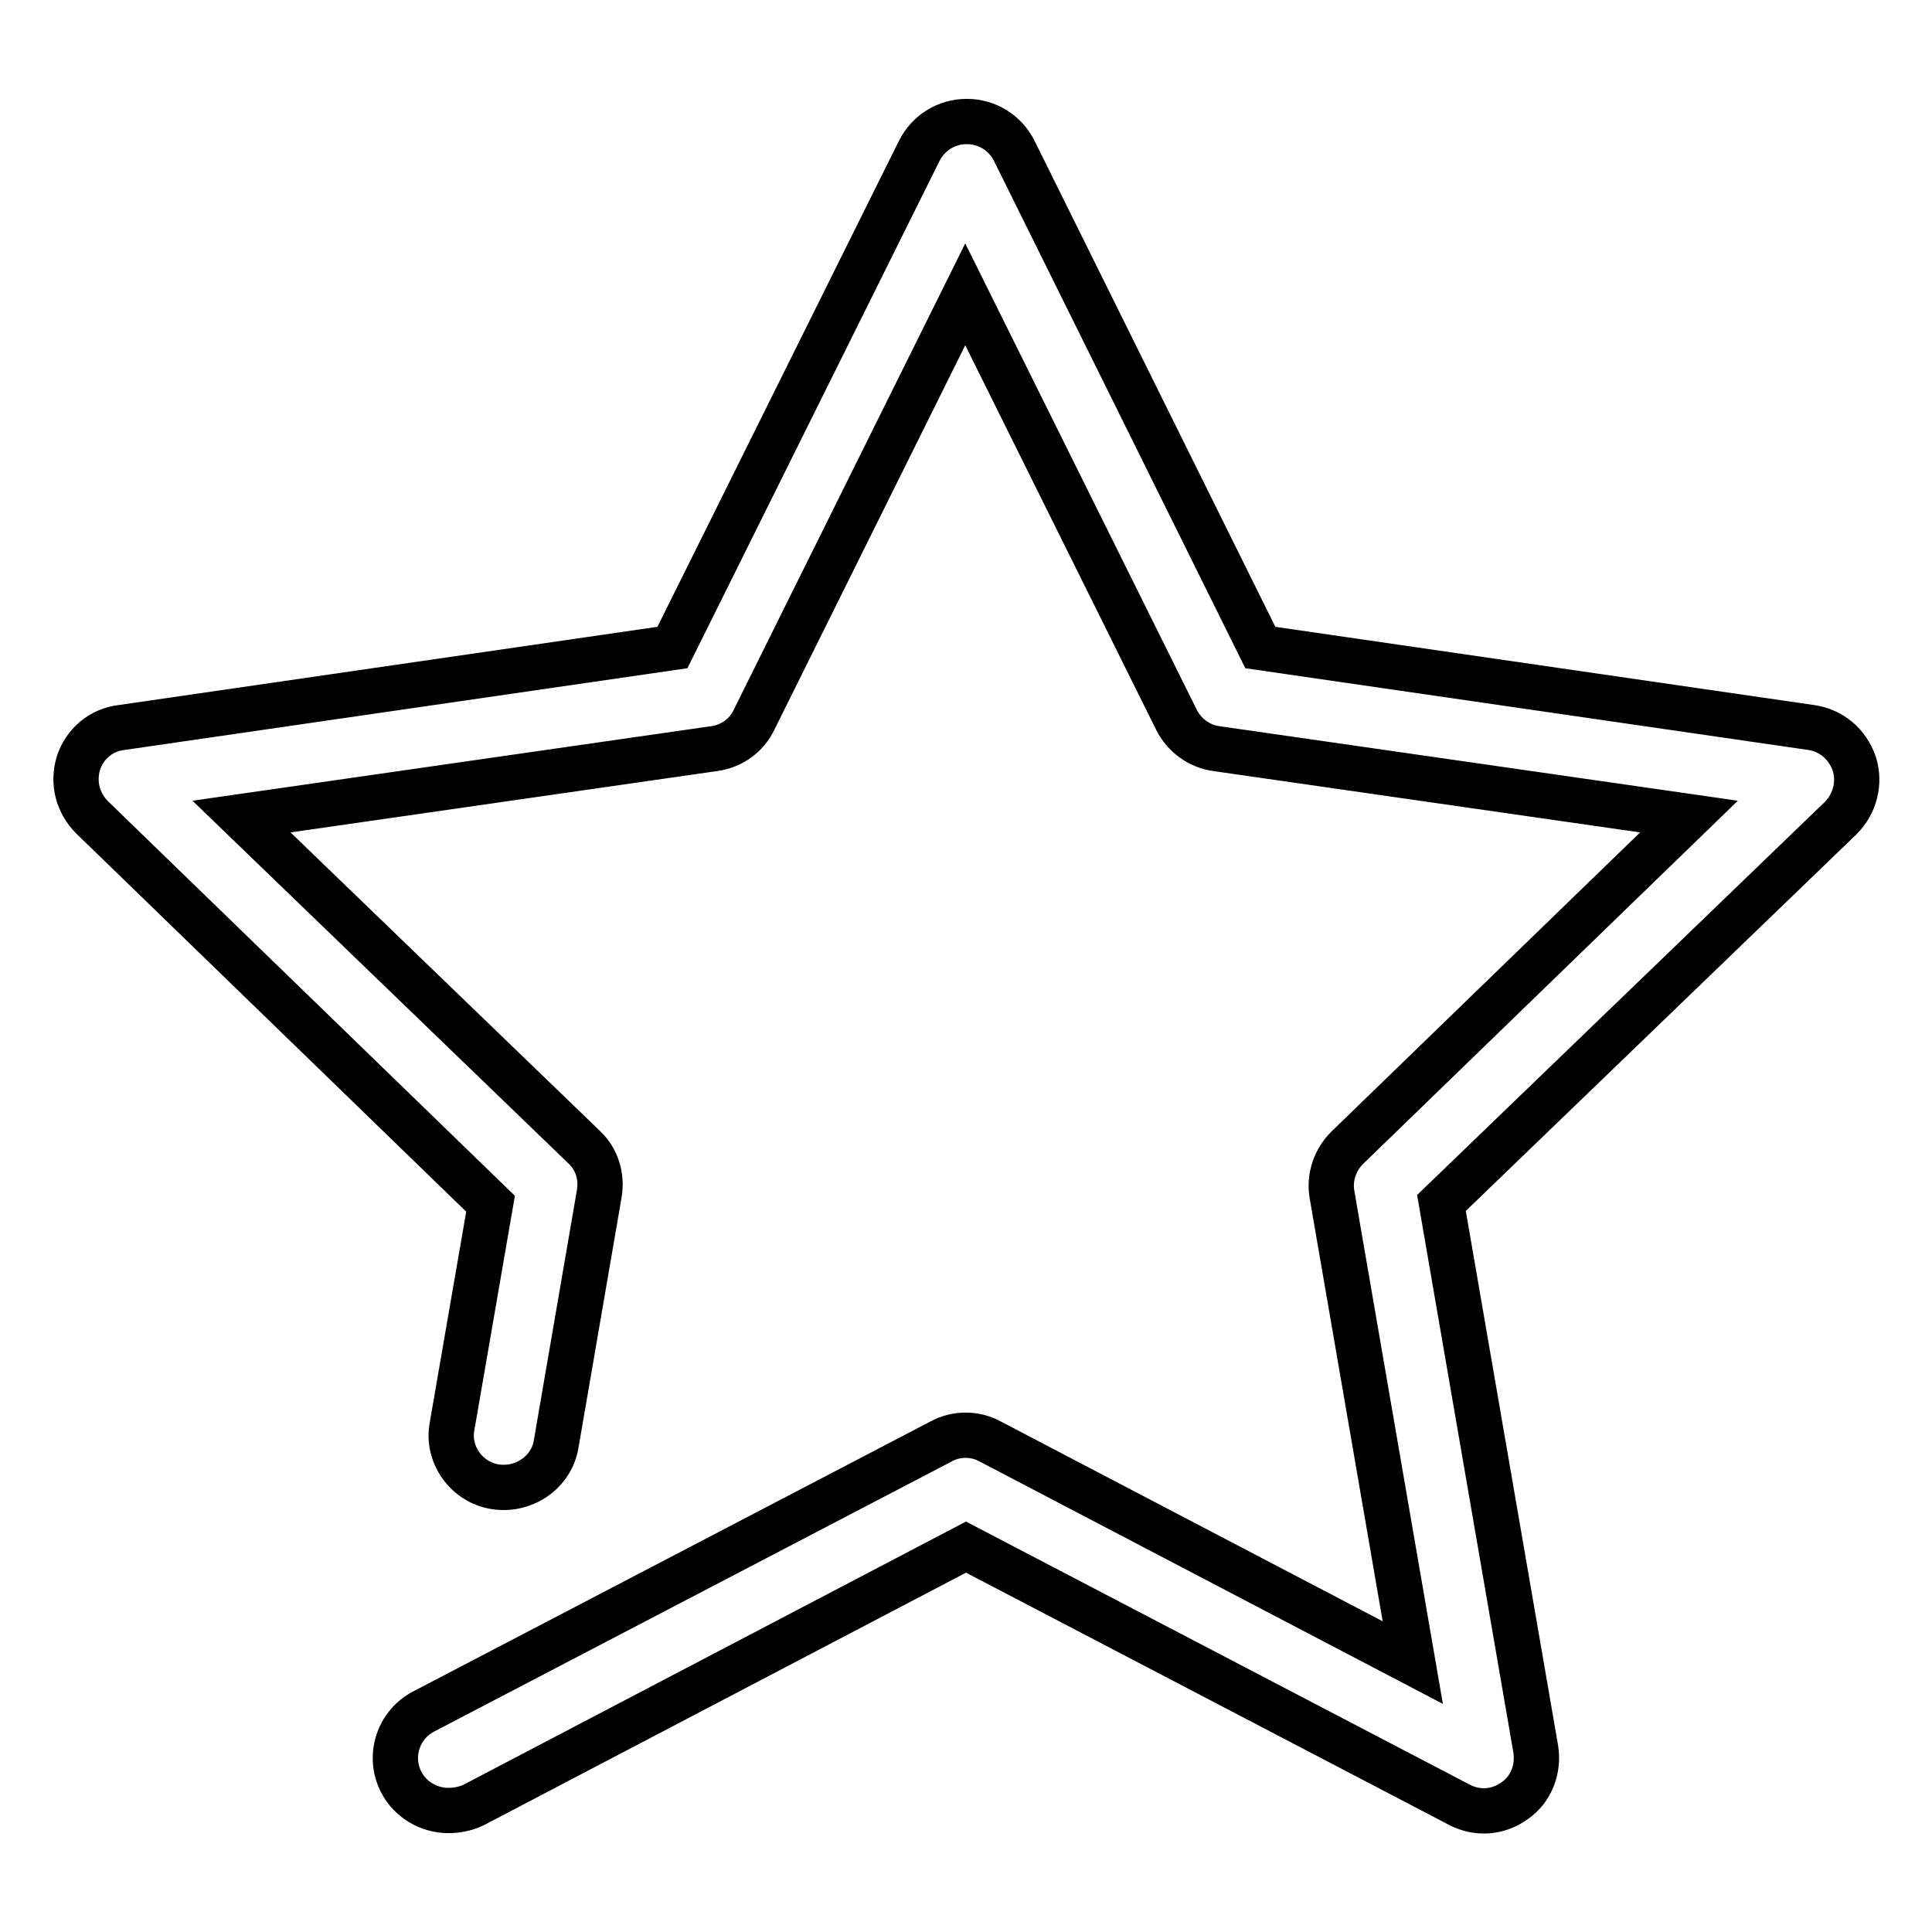 <?xml version="1.0" encoding="utf-8"?>
<!-- Svg Vector Icons : http://www.onlinewebfonts.com/icon -->
<!DOCTYPE svg PUBLIC "-//W3C//DTD SVG 1.1//EN" "http://www.w3.org/Graphics/SVG/1.1/DTD/svg11.dtd">
<svg version="1.1" xmlns="http://www.w3.org/2000/svg" xmlns:xlink="http://www.w3.org/1999/xlink" x="0px" y="0px" viewBox="0 0 256 256" enable-background="new 0 0 256 256" xml:space="preserve">
<g> <path stroke-width="6" fill-opacity="0" stroke="#000000"  d="M59.4,239.9c-2.5,0-5-1.4-6.2-3.7c-1.8-3.4-0.5-7.6,2.9-9.4l68.6-35.8c2-1.1,4.5-1.1,6.5,0l56,29.3 l-10.7-62c-0.4-2.3,0.4-4.6,2-6.2l45.3-43.9l-62.6-9c-2.3-0.3-4.3-1.8-5.3-3.8l-28-56.4l-28,56.4c-1,2.1-3,3.5-5.3,3.8l-62.6,9 L77.4,152c1.7,1.6,2.4,3.9,2,6.2l-5.7,33.1c-0.6,3.8-4.3,6.3-8.1,5.7c-3.8-0.6-6.4-4.3-5.7-8l5.1-29.5l-52.8-51.2 c-1.9-1.9-2.6-4.6-1.8-7.2c0.8-2.5,3-4.4,5.7-4.7l73-10.6l32.7-65.8c1.2-2.4,3.6-3.9,6.3-3.9c2.7,0,5.1,1.5,6.3,3.9L167,85.8 l73,10.6c2.7,0.4,4.8,2.2,5.7,4.8c0.8,2.5,0.1,5.3-1.8,7.2L191,159.4l12.5,72.4c0.4,2.6-0.6,5.3-2.8,6.8c-2.2,1.6-5,1.8-7.4,0.5 L128,205l-65.3,34.2C61.6,239.7,60.5,239.9,59.4,239.9L59.4,239.9z"/></g>
</svg>